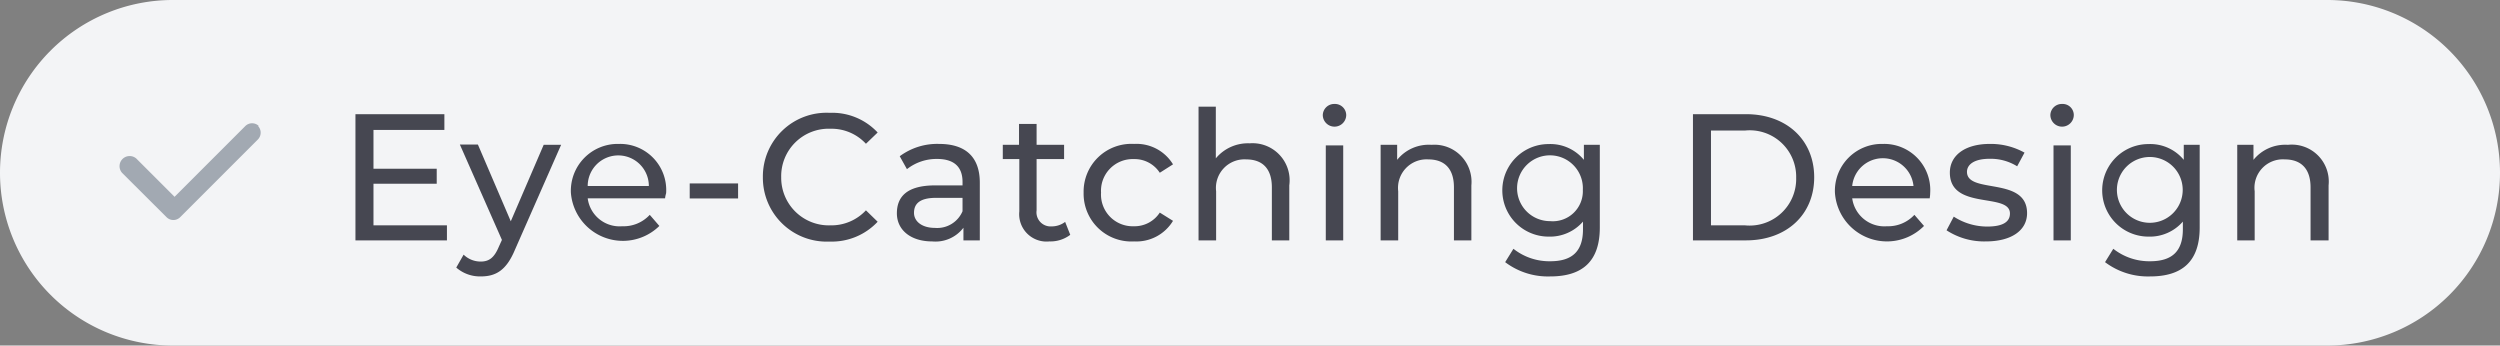 <svg xmlns="http://www.w3.org/2000/svg" viewBox="0 0 166.41 23"><rect x="0" y="0" width="166.41" height="23" fill="#808080" stroke="none"/><defs><style>.cls-1{fill:#f3f4f6;}.cls-2{isolation:isolate;}.cls-3{fill:#464751;}.cls-4{fill:#a2a9b2;}</style></defs><g id="Layer_2" data-name="Layer 2"><g id="Layer_1-2" data-name="Layer 1"><g id="Group_1642" data-name="Group 1642"><path id="Rectangle_1093" data-name="Rectangle 1093" class="cls-1" d="M11.5,0H154.91a11.5,11.5,0,0,1,11.5,11.5h0A11.5,11.5,0,0,1,154.91,23H11.5A11.5,11.5,0,0,1,0,11.5H0A11.5,11.5,0,0,1,11.5,0Z"/><g id="Eye-Catching_Design" data-name="Eye-Catching Design" class="cls-2"><g class="cls-2"><path class="cls-3" d="M29.75,15v1H23.66V7.6h5.92V8.65H24.86v2.58h4.21v1H24.86V15Z"/><path class="cls-3" d="M37.35,9.64l-3.08,7C33.7,18,33,18.4,32,18.4a2.4,2.4,0,0,1-1.63-.59l.49-.86a1.62,1.62,0,0,0,1.14.46c.55,0,.9-.25,1.21-1l.2-.44-2.8-6.35h1.2L34,14.73l2.19-5.09Z"/><path class="cls-3" d="M44.27,13.2H39.12a2.14,2.14,0,0,0,2.3,1.86,2.37,2.37,0,0,0,1.83-.76l.64.74A3.47,3.47,0,0,1,38,12.82a3.12,3.12,0,0,1,3.19-3.24,3.07,3.07,0,0,1,3.15,3.28C44.3,13,44.28,13.1,44.27,13.2Zm-5.15-.82h4.07a2,2,0,0,0-4.07,0Z"/><path class="cls-3" d="M45.91,12.21h3.22v1H45.91Z"/><path class="cls-3" d="M50.78,11.8a4.24,4.24,0,0,1,4.45-4.29,4.14,4.14,0,0,1,3.19,1.31l-.78.75a3.12,3.12,0,0,0-2.36-1A3.16,3.16,0,0,0,52,11.8,3.17,3.17,0,0,0,55.28,15a3.14,3.14,0,0,0,2.36-1l.78.76a4.19,4.19,0,0,1-3.2,1.32A4.25,4.25,0,0,1,50.78,11.8Z"/><path class="cls-3" d="M65.22,12.16V16H64.13v-.84a2.34,2.34,0,0,1-2.08.91c-1.44,0-2.35-.77-2.35-1.87s.66-1.86,2.55-1.86h1.82v-.23c0-1-.56-1.53-1.7-1.53a3.18,3.18,0,0,0-2,.68l-.48-.86a4.18,4.18,0,0,1,2.62-.82C64.24,9.58,65.22,10.42,65.22,12.16Zm-1.15,1.9v-.89H62.3c-1.14,0-1.46.44-1.46,1s.52,1,1.4,1A1.83,1.83,0,0,0,64.07,14.06Z"/><path class="cls-3" d="M71.24,15.63a2.18,2.18,0,0,1-1.39.44,1.82,1.82,0,0,1-2-2V10.59H66.75V9.64h1.08V8.25H69V9.64h1.83v.95H69V14a.94.94,0,0,0,1,1.07,1.48,1.48,0,0,0,.9-.3Z"/><path class="cls-3" d="M72.13,12.82a3.18,3.18,0,0,1,3.36-3.24,2.84,2.84,0,0,1,2.59,1.36l-.88.56a2,2,0,0,0-1.73-.91,2.11,2.11,0,0,0-2.18,2.23,2.11,2.11,0,0,0,2.18,2.24,2,2,0,0,0,1.73-.91l.88.55a2.85,2.85,0,0,1-2.59,1.37A3.18,3.18,0,0,1,72.13,12.82Z"/><path class="cls-3" d="M85.82,12.34V16H84.66V12.47c0-1.24-.62-1.86-1.71-1.86a1.9,1.9,0,0,0-2,2.12V16H79.78V7.1h1.15v3.44a2.78,2.78,0,0,1,2.25-1A2.47,2.47,0,0,1,85.82,12.34Z"/><path class="cls-3" d="M88.05,7.68a.76.76,0,0,1,.78-.76.75.75,0,0,1,.78.73.78.78,0,0,1-1.56,0Zm.2,2h1.16V16H88.25Z"/><path class="cls-3" d="M97.94,12.34V16H96.78V12.47c0-1.24-.62-1.86-1.71-1.86a1.9,1.9,0,0,0-2,2.12V16H91.9V9.64H93v1a2.7,2.7,0,0,1,2.29-1A2.47,2.47,0,0,1,97.94,12.34Z"/><path class="cls-3" d="M106.49,9.64v5.5c0,2.24-1.14,3.26-3.3,3.26a4.71,4.71,0,0,1-3-.95l.55-.89a3.85,3.85,0,0,0,2.45.83c1.5,0,2.18-.7,2.18-2.13v-.51a2.91,2.91,0,0,1-2.29,1,3.08,3.08,0,1,1,0-6.16,2.89,2.89,0,0,1,2.35,1.05v-1Zm-1.13,3a2.19,2.19,0,1,0-2.18,2.08A2,2,0,0,0,105.36,12.65Z"/><path class="cls-3" d="M112.69,7.6h3.53c2.7,0,4.54,1.71,4.54,4.2s-1.84,4.2-4.54,4.2h-3.53ZM116.15,15a3.1,3.1,0,0,0,3.41-3.16,3.09,3.09,0,0,0-3.41-3.15h-2.26V15Z"/><path class="cls-3" d="M128.45,13.2h-5.16a2.16,2.16,0,0,0,2.31,1.86,2.38,2.38,0,0,0,1.83-.76l.64.74a3.47,3.47,0,0,1-5.93-2.22,3.12,3.12,0,0,1,3.19-3.24,3.07,3.07,0,0,1,3.15,3.28C128.48,13,128.46,13.1,128.45,13.2Zm-5.16-.82h4.08a2.05,2.05,0,0,0-4.08,0Z"/><path class="cls-3" d="M129.57,15.33l.48-.91a4.11,4.11,0,0,0,2.23.66c1.07,0,1.51-.33,1.51-.87,0-1.42-4-.19-4-2.72,0-1.14,1-1.91,2.66-1.91a4.62,4.62,0,0,1,2.31.58l-.49.91a3.34,3.34,0,0,0-1.84-.5c-1,0-1.5.37-1.5.87,0,1.5,4,.28,4,2.75,0,1.15-1.05,1.88-2.74,1.88A4.59,4.59,0,0,1,129.57,15.33Z"/><path class="cls-3" d="M136.48,7.68a.76.76,0,0,1,.78-.76.74.74,0,0,1,.78.73.78.78,0,0,1-1.56,0Zm.21,2h1.15V16h-1.15Z"/><path class="cls-3" d="M146.42,9.64v5.5c0,2.24-1.14,3.26-3.3,3.26a4.74,4.74,0,0,1-3-.95l.55-.89a3.87,3.87,0,0,0,2.45.83c1.5,0,2.18-.7,2.18-2.13v-.51a2.91,2.91,0,0,1-2.29,1,3.08,3.08,0,1,1,0-6.16,2.89,2.89,0,0,1,2.35,1.05v-1Zm-1.13,3a2.19,2.19,0,0,0-4.38,0,2.19,2.19,0,0,0,4.38,0Z"/><path class="cls-3" d="M155,12.34V16H153.8V12.47c0-1.24-.63-1.86-1.72-1.86a1.89,1.89,0,0,0-2,2.12V16h-1.16V9.64H150v1a2.72,2.72,0,0,1,2.29-1A2.46,2.46,0,0,1,155,12.34Z"/></g></g><path id="Path_619" data-name="Path 619" class="cls-4" d="M17.24,8.4a.64.64,0,0,0-.92,0l-4.7,4.7L9.13,10.61a.65.65,0,1,0-1,.9l0,0,2.95,2.94a.64.64,0,0,0,.92,0l5.16-5.16a.65.65,0,0,0,0-.92Z"/></g></g></g></svg>